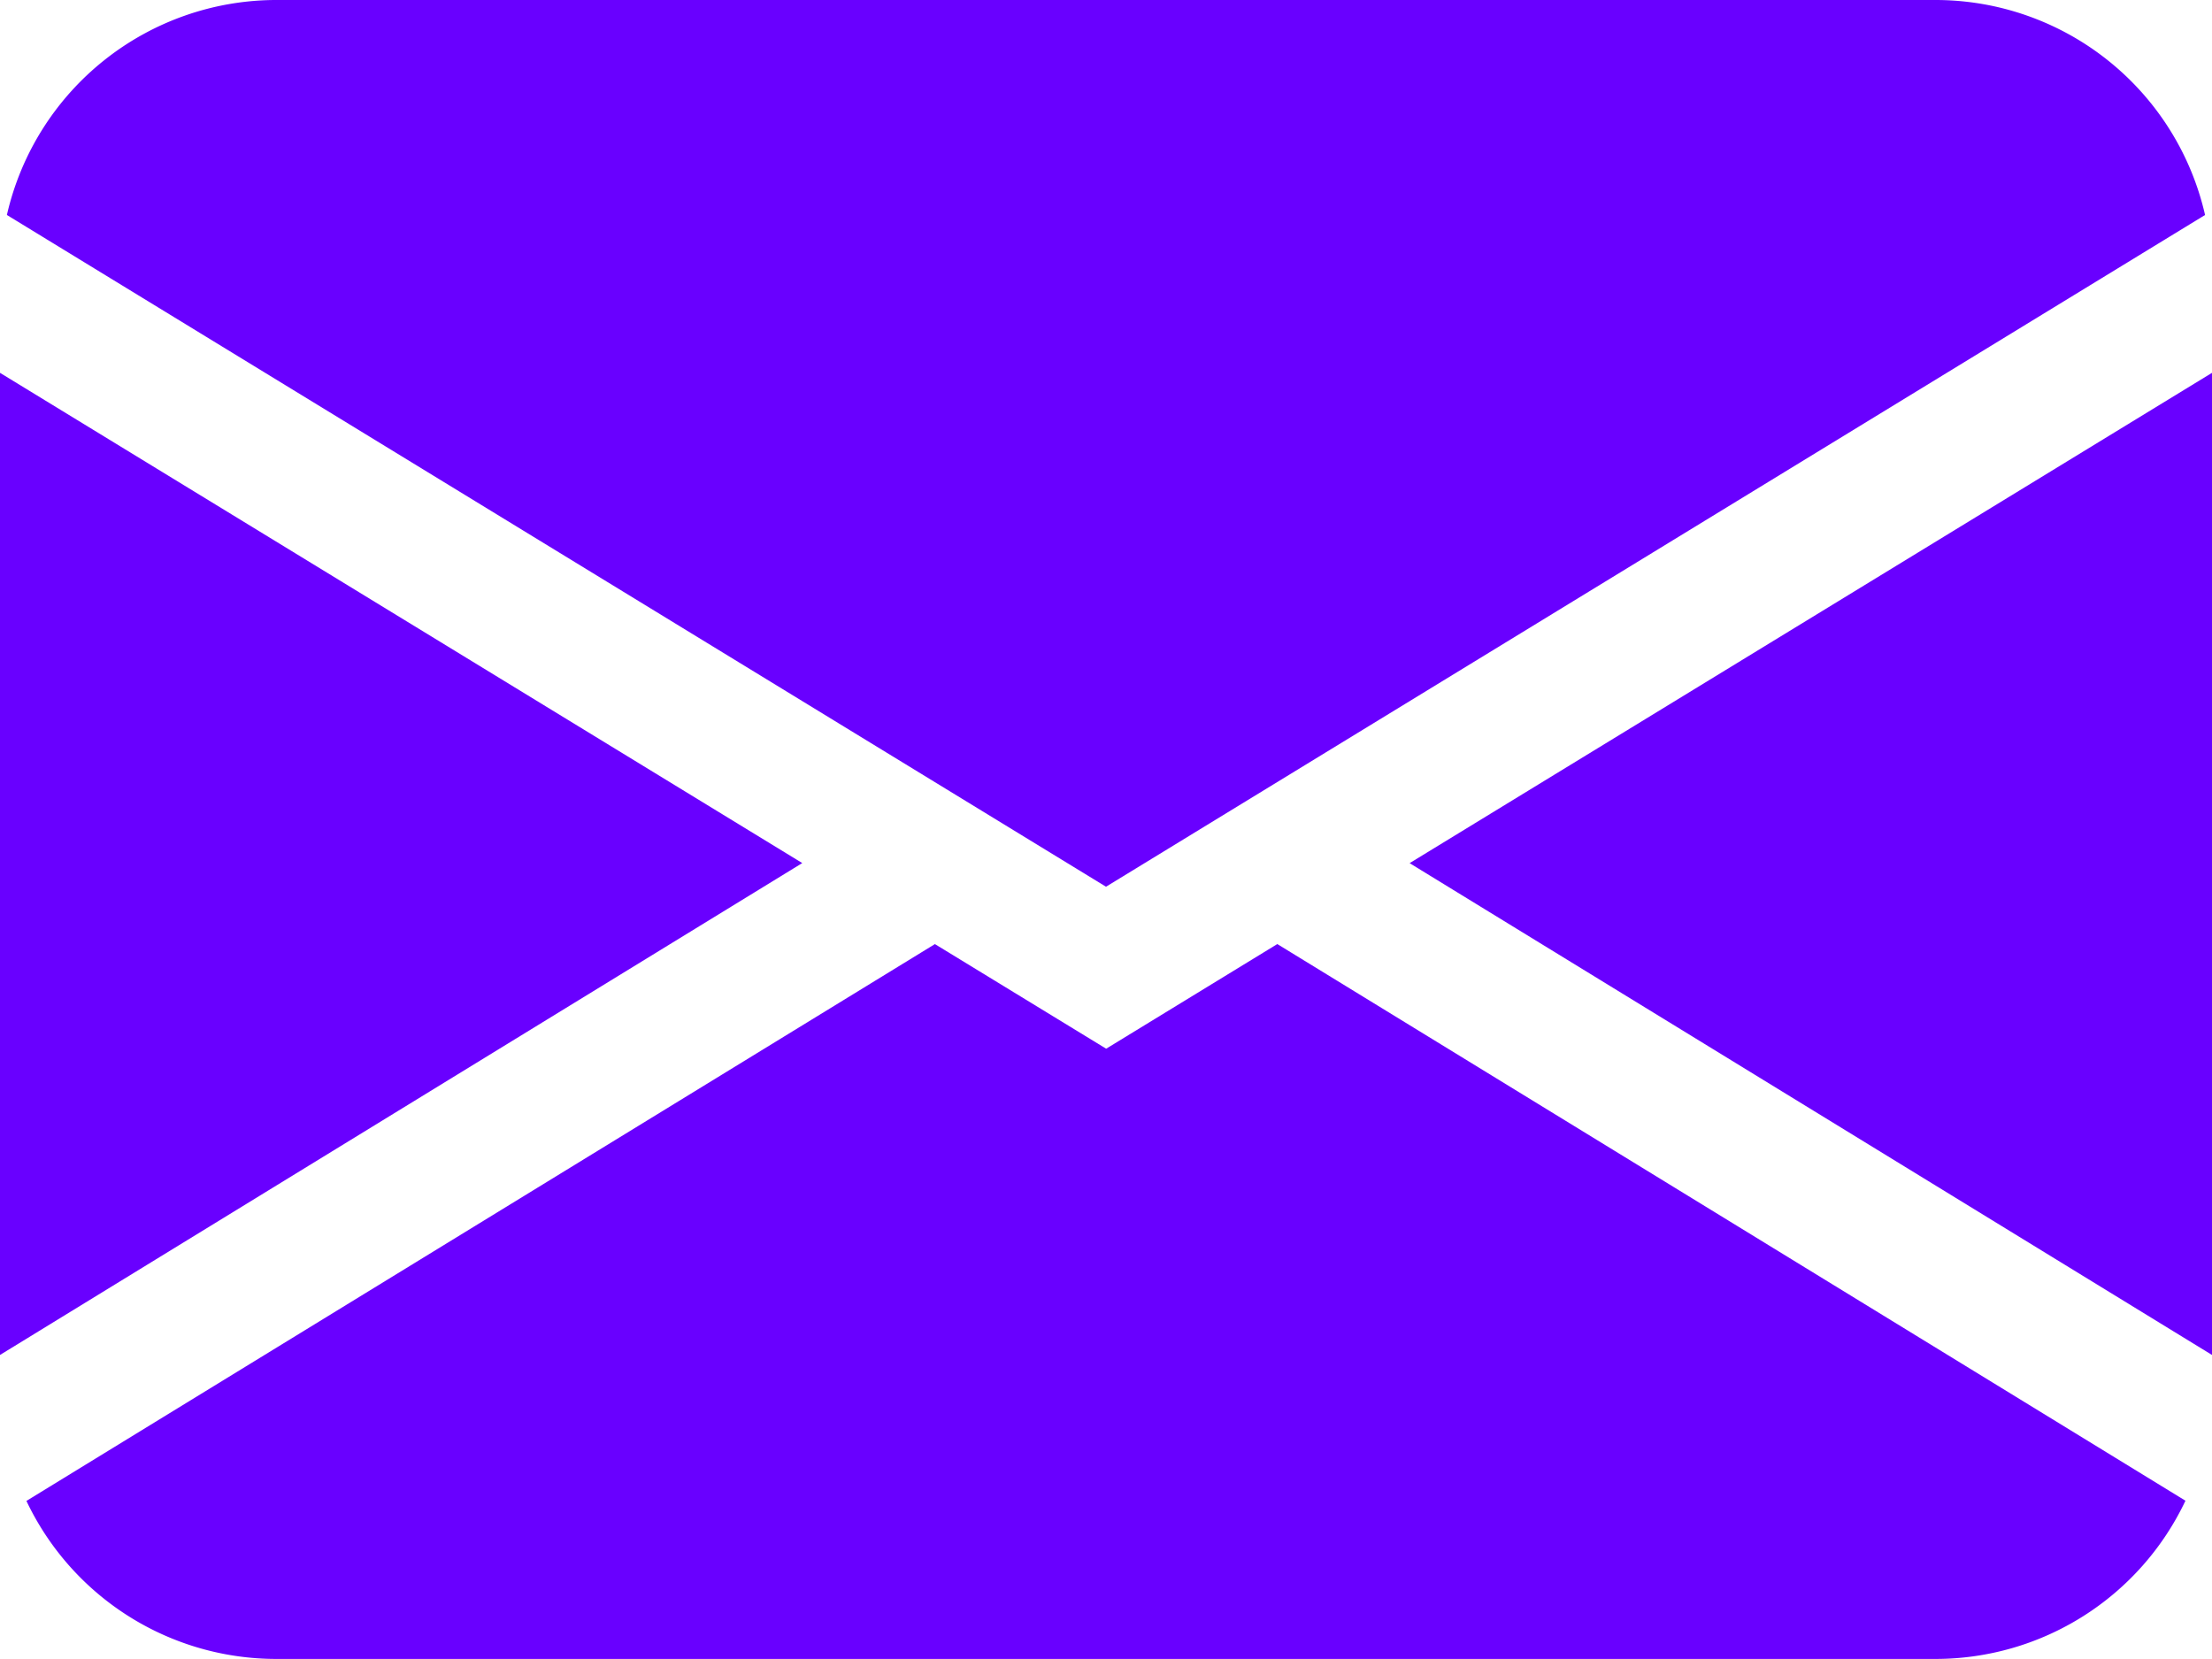 <svg xmlns="http://www.w3.org/2000/svg" width="53.586" height="40.188" viewBox="0 0 53.586 40.188">
  <path id="envelope-fill" d="M.167,7.208A6.7,6.7,0,0,1,6.7,2H46.887a6.7,6.7,0,0,1,6.531,5.208L26.793,23.481ZM0,11.032V34.824L19.435,22.908ZM22.643,24.874.64,38.36A6.7,6.7,0,0,0,6.7,42.188H46.887a6.7,6.7,0,0,0,6.056-3.833l-22-13.485-4.146,2.535-4.15-2.535Zm11.507-1.963L53.586,34.824V11.032L34.151,22.908Z" transform="translate(0 -2)" fill="#6900ff"/>
</svg>

